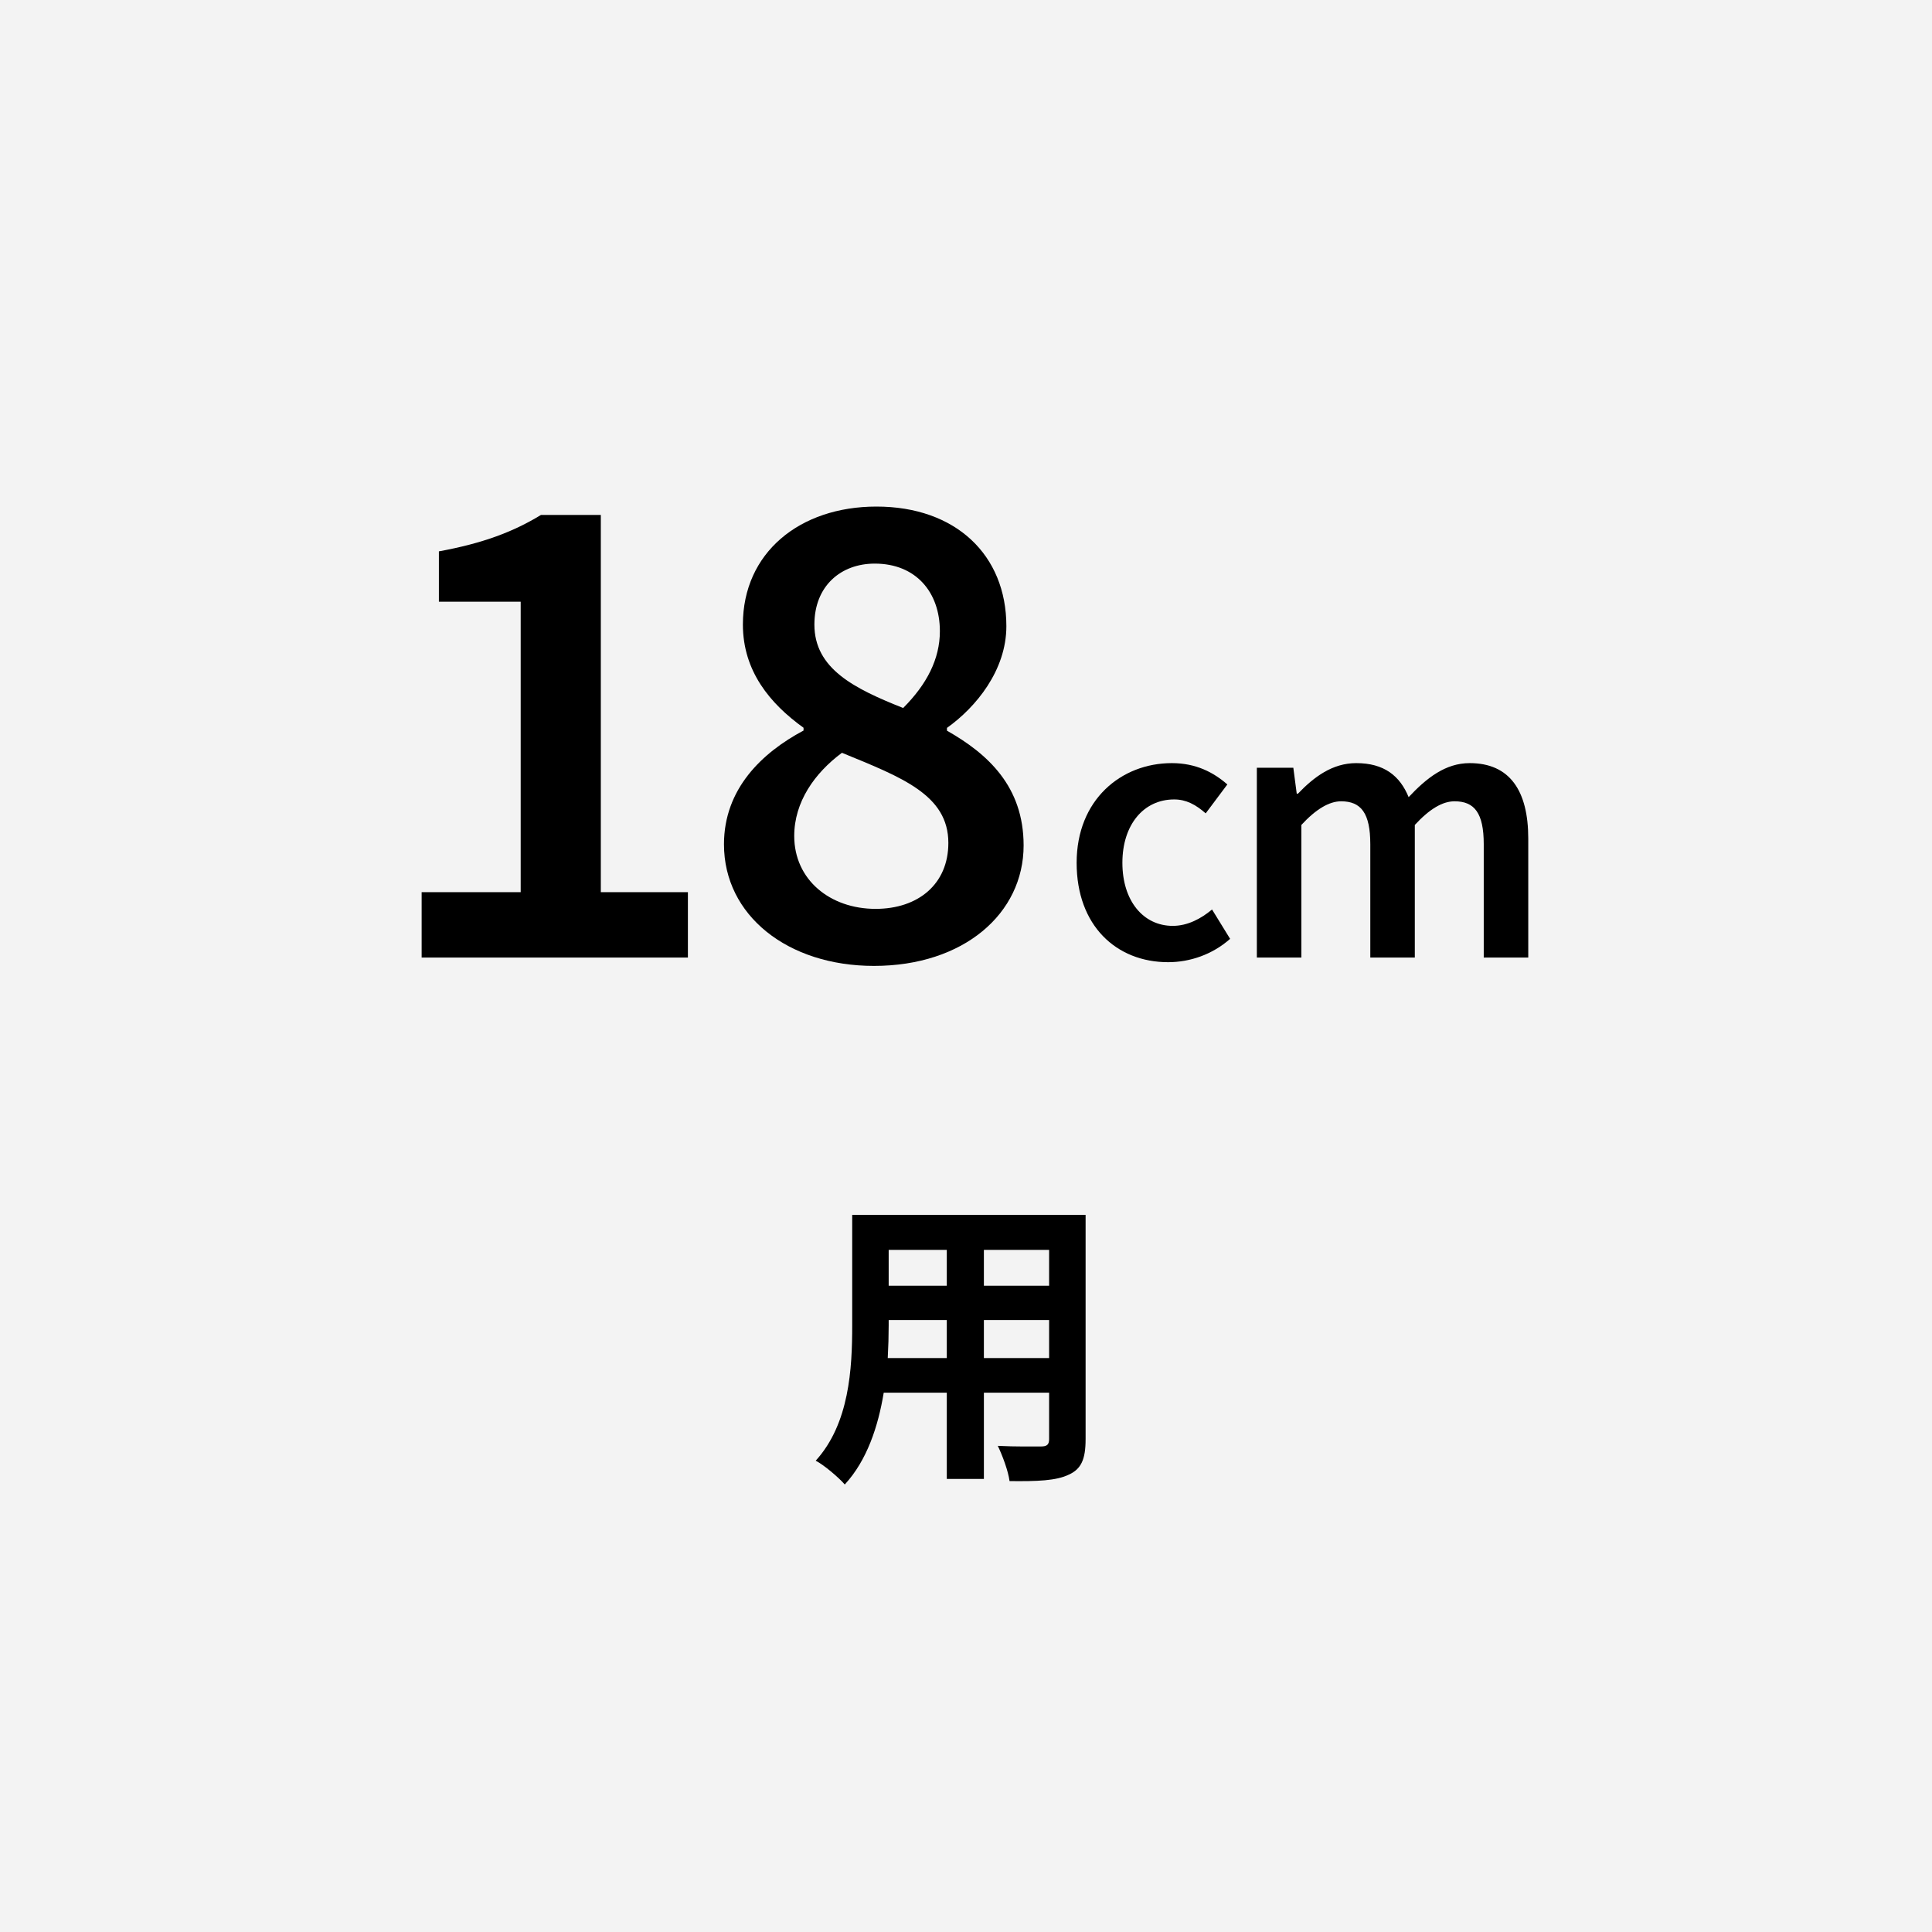 <?xml version="1.0" encoding="UTF-8"?><svg id="ol後_書き出し用_" xmlns="http://www.w3.org/2000/svg" viewBox="0 0 512 512"><defs><style>.cls-1{fill:#000;}.cls-1,.cls-2{stroke-width:0px;}.cls-2{fill:#f3f3f3;}</style></defs><rect class="cls-2" width="512" height="512"/><path class="cls-1" d="M111.74,236.437h26.248v-76.974h-21.677v-13.346c11.649-2.138,19.687-5.161,27.06-9.658h15.852v99.978h23.078v17.327h-70.561v-17.327Z"/><path class="cls-1" d="M191.861,223.756c0-14.673,10.027-24.258,21.086-30.156v-.737c-8.921-6.414-16.072-15.041-16.072-27.354,0-19.022,15.041-31.263,35.391-31.263,21.013,0,34.432,12.83,34.432,31.705,0,11.723-8.11,21.528-15.741,26.948v.737c10.839,6.156,20.312,14.782,20.312,30.413,0,18.064-15.889,31.926-39.667,31.926-22.819,0-39.74-13.345-39.74-32.22ZM251.324,223.387c0-12.755-12.387-17.4-28.201-23.889-7.263,5.383-12.645,13.051-12.645,22.045,0,11.576,9.474,19.317,21.565,19.317,11.28,0,19.28-6.562,19.28-17.474ZM249.076,167.278c0-10.322-6.342-17.917-17.254-17.917-9.031,0-15.999,5.973-15.999,16.147,0,11.723,10.544,16.957,23.521,22.118,6.267-6.267,9.732-12.977,9.732-20.349Z"/><path class="cls-1" d="M285.32,228.654c0-16.753,11.838-26.419,25.232-26.419,6.39,0,11.059,2.457,14.705,5.652l-5.734,7.66c-2.663-2.335-5.203-3.687-8.356-3.687-8.11,0-13.722,6.717-13.722,16.793,0,10.077,5.529,16.712,13.354,16.712,3.932,0,7.536-1.925,10.403-4.342l4.792,7.783c-4.71,4.178-10.69,6.185-16.425,6.185-13.722,0-24.249-9.666-24.249-26.338Z"/><path class="cls-1" d="M333.078,203.464h9.668l.9,6.861h.328c4.26-4.444,9.134-8.09,15.441-8.09,7.373,0,11.572,3.358,13.887,9.011,4.812-5.12,9.789-9.011,16.18-9.011,10.608,0,15.523,7.291,15.523,19.988v31.54h-11.797v-30.024c0-8.273-2.457-11.387-7.741-11.387-3.195,0-6.636,2.048-10.526,6.267v35.145h-11.797v-30.024c0-8.273-2.458-11.387-7.742-11.387-3.113,0-6.636,2.048-10.527,6.267v35.145h-11.797v-50.3Z"/><path class="cls-1" d="M287.693,381.444c0,5.243-1.147,7.864-4.424,9.339-3.359,1.639-8.357,1.803-15.73,1.721-.327-2.621-1.884-6.8-3.113-9.339,4.588.245,9.996.163,11.471.163,1.557,0,2.129-.491,2.129-1.966v-12.289h-17.285v22.857h-9.831v-22.857h-16.713c-1.475,8.931-4.424,17.941-10.322,24.332-1.557-1.803-5.489-5.161-7.701-6.309,8.93-9.831,9.667-24.413,9.667-35.883v-29.247h61.854v59.478ZM250.909,359.898v-10.077h-15.401v1.475c0,2.622-.082,5.571-.246,8.603h15.647ZM235.508,331.225v9.503h15.401v-9.503h-15.401ZM278.025,331.225h-17.285v9.503h17.285v-9.503ZM278.025,359.898v-10.077h-17.285v10.077h17.285Z"/></svg>